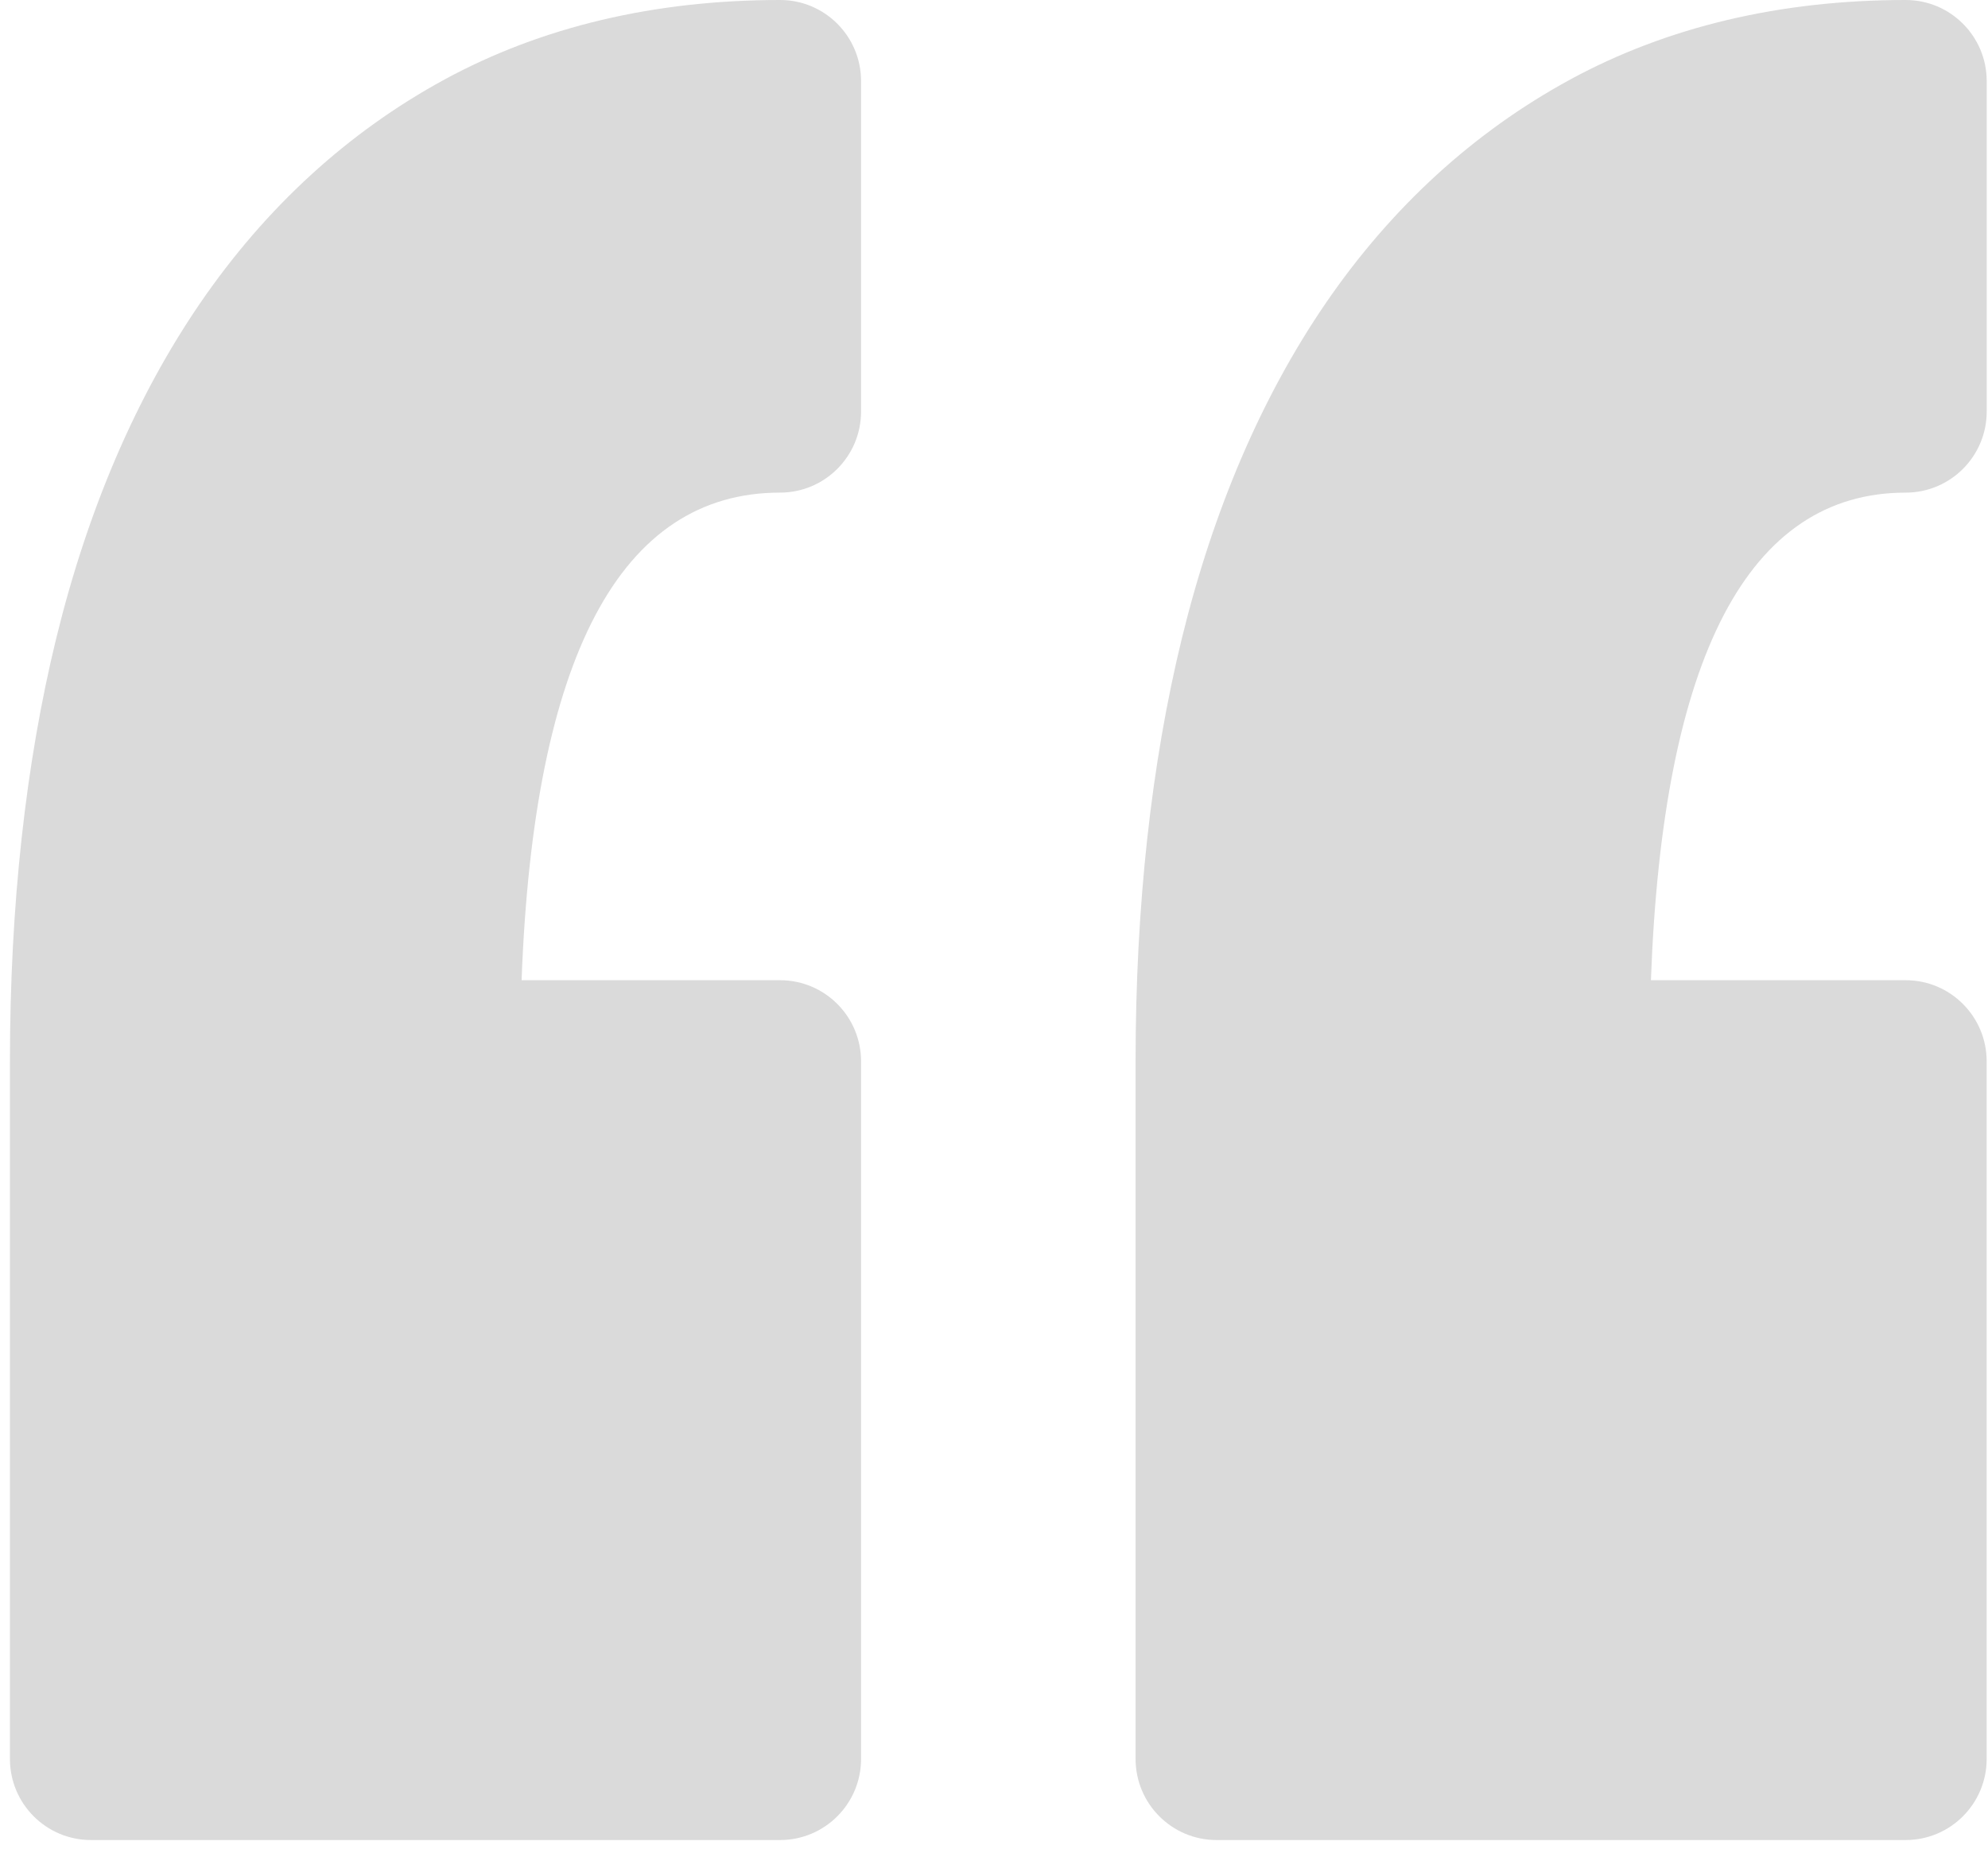 <svg width="100" height="93" viewBox="0 0 100 93" fill="none" xmlns="http://www.w3.org/2000/svg">
<g id="Group">
<path id="Vector" d="M43.313 4.08L43.313 20.698C43.313 22.951 41.489 24.777 39.238 24.777C31.209 24.777 26.842 33.025 26.237 49.302L39.238 49.302C41.489 49.302 43.313 51.13 43.313 53.383L43.313 88.47C43.313 90.722 41.489 92.549 39.238 92.549L4.574 92.549C2.322 92.549 0.5 90.721 0.5 88.47L0.5 53.383C0.5 45.579 1.284 38.419 2.831 32.097C4.417 25.615 6.852 19.948 10.065 15.252C13.371 10.426 17.508 6.639 22.359 4C27.243 1.346 32.923 3.26645e-06 39.24 3.90277e-06C41.489 4.12934e-06 43.313 1.826 43.313 4.08ZM95.86 24.778C98.109 24.778 99.935 22.95 99.935 20.698L99.935 4.08C99.935 1.826 98.11 0 95.86 0C89.546 0 83.866 1.347 78.983 4.001C74.131 6.639 69.992 10.426 66.685 15.252C63.473 19.948 61.038 25.616 59.452 32.099C57.906 38.423 57.122 45.583 57.122 53.383L57.122 88.47C57.122 90.723 58.947 92.549 61.196 92.549L95.86 92.549C98.109 92.549 99.933 90.721 99.933 88.47L99.933 53.383C99.933 51.13 98.109 49.302 95.86 49.302L83.044 49.302C83.64 33.025 87.944 24.778 95.86 24.778Z" fill="#7C7C7C" fill-opacity="0.28"/>
</g>
</svg>
